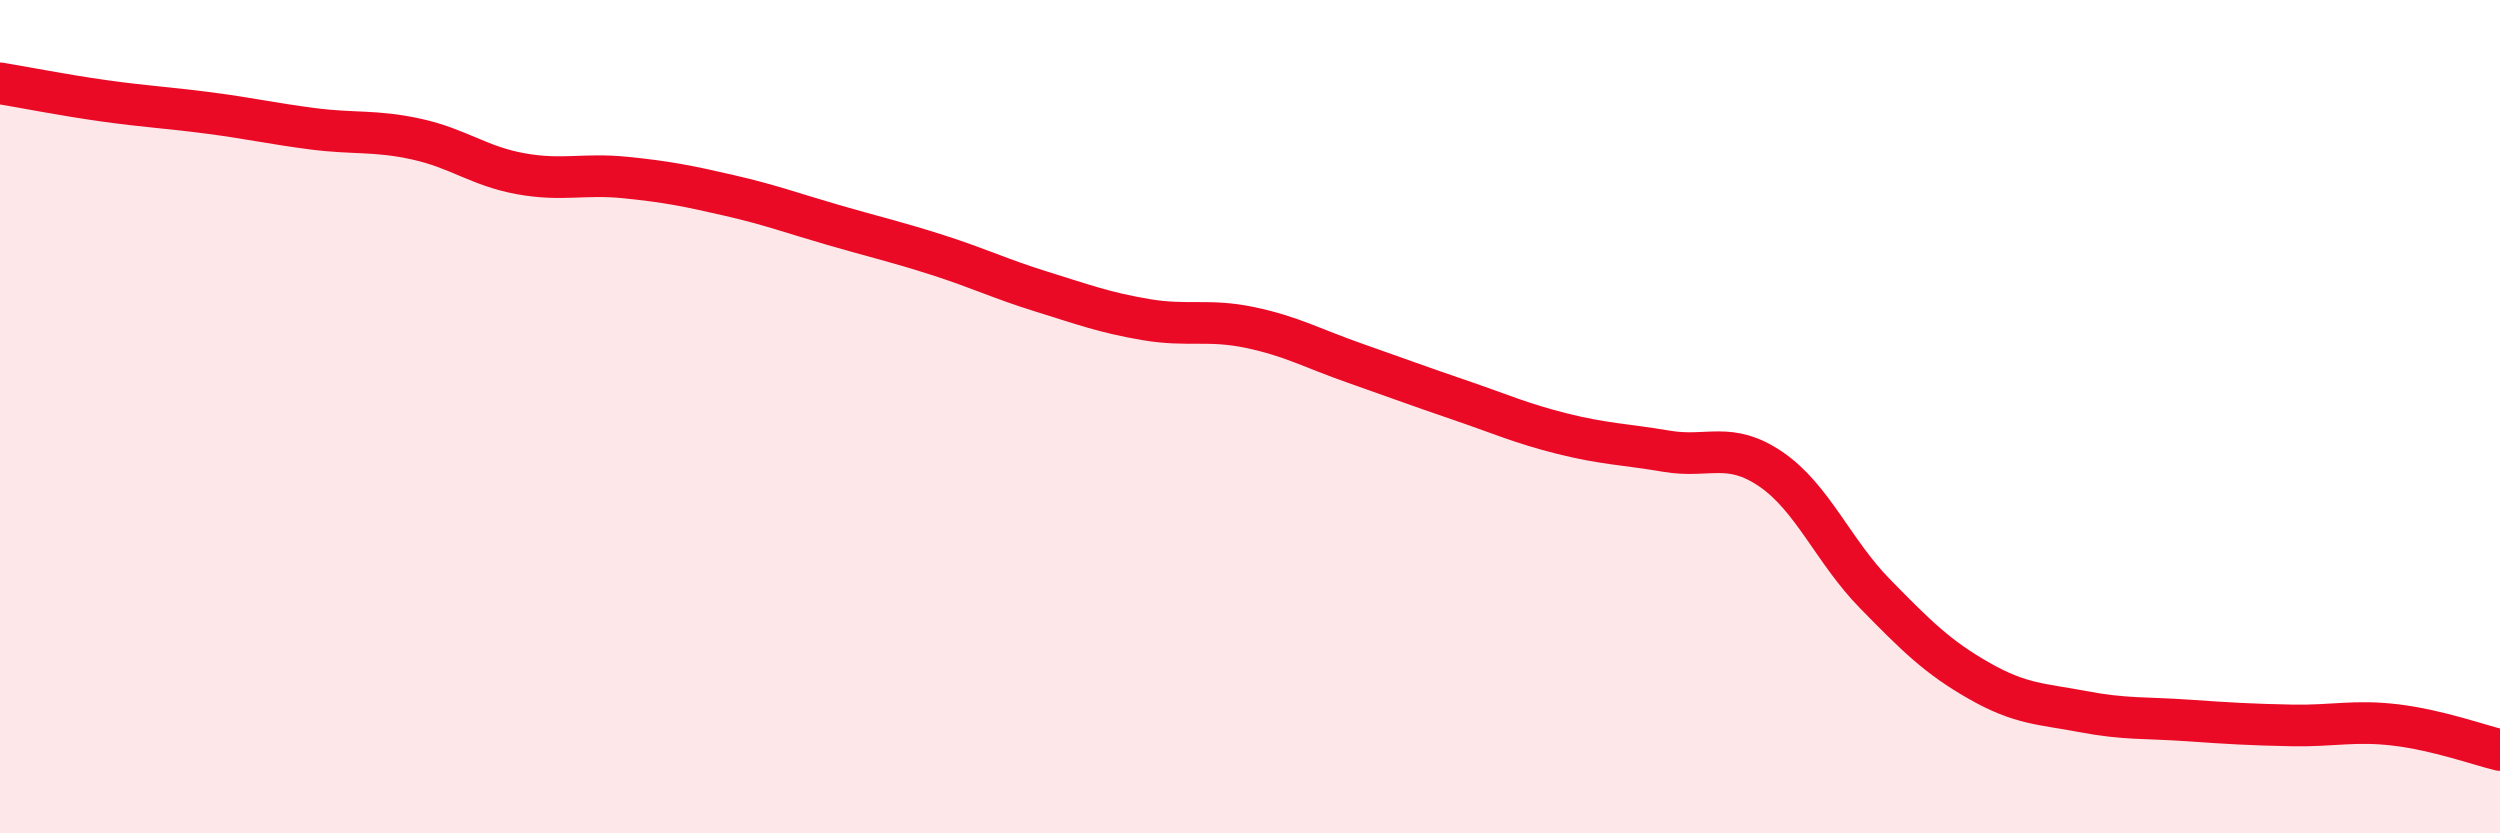 
    <svg width="60" height="20" viewBox="0 0 60 20" xmlns="http://www.w3.org/2000/svg">
      <path
        d="M 0,2 C 0.5,2.08 1.5,2.28 2.5,2.42 C 3.5,2.56 4,2.58 5,2.71 C 6,2.84 6.5,2.96 7.5,3.09 C 8.5,3.22 9,3.12 10,3.34 C 11,3.56 11.5,3.99 12.5,4.17 C 13.5,4.35 14,4.16 15,4.26 C 16,4.36 16.5,4.46 17.5,4.69 C 18.5,4.92 19,5.11 20,5.4 C 21,5.69 21.5,5.8 22.5,6.12 C 23.5,6.44 24,6.69 25,7 C 26,7.31 26.5,7.5 27.5,7.67 C 28.5,7.84 29,7.65 30,7.86 C 31,8.07 31.5,8.36 32.5,8.71 C 33.5,9.06 34,9.25 35,9.59 C 36,9.93 36.5,10.16 37.5,10.41 C 38.5,10.66 39,10.66 40,10.83 C 41,11 41.5,10.58 42.5,11.26 C 43.5,11.94 44,13.23 45,14.25 C 46,15.27 46.5,15.77 47.5,16.34 C 48.5,16.91 49,16.89 50,17.08 C 51,17.27 51.5,17.22 52.5,17.29 C 53.5,17.36 54,17.39 55,17.41 C 56,17.43 56.5,17.28 57.5,17.4 C 58.5,17.52 59.5,17.88 60,18L60 20L0 20Z"
        fill="#EB0A25"
        opacity="0.1"
        stroke-linecap="round"
        stroke-linejoin="round"
      />
      <path
        d="M 0,2 C 0.5,2.08 1.5,2.28 2.5,2.42 C 3.5,2.56 4,2.58 5,2.71 C 6,2.84 6.5,2.96 7.5,3.09 C 8.5,3.22 9,3.12 10,3.34 C 11,3.56 11.5,3.99 12.5,4.17 C 13.5,4.35 14,4.16 15,4.26 C 16,4.36 16.5,4.46 17.5,4.69 C 18.5,4.92 19,5.11 20,5.4 C 21,5.69 21.5,5.8 22.5,6.12 C 23.5,6.44 24,6.69 25,7 C 26,7.31 26.5,7.5 27.5,7.67 C 28.5,7.84 29,7.65 30,7.86 C 31,8.07 31.5,8.36 32.5,8.71 C 33.5,9.06 34,9.25 35,9.59 C 36,9.93 36.5,10.16 37.5,10.41 C 38.5,10.66 39,10.66 40,10.83 C 41,11 41.5,10.58 42.5,11.26 C 43.5,11.94 44,13.23 45,14.25 C 46,15.27 46.5,15.77 47.5,16.34 C 48.5,16.91 49,16.89 50,17.08 C 51,17.27 51.5,17.22 52.5,17.29 C 53.5,17.36 54,17.39 55,17.41 C 56,17.43 56.5,17.28 57.5,17.4 C 58.5,17.52 59.5,17.88 60,18"
        stroke="#EB0A25"
        stroke-width="1"
        fill="none"
        stroke-linecap="round"
        stroke-linejoin="round"
      />
    </svg>
  